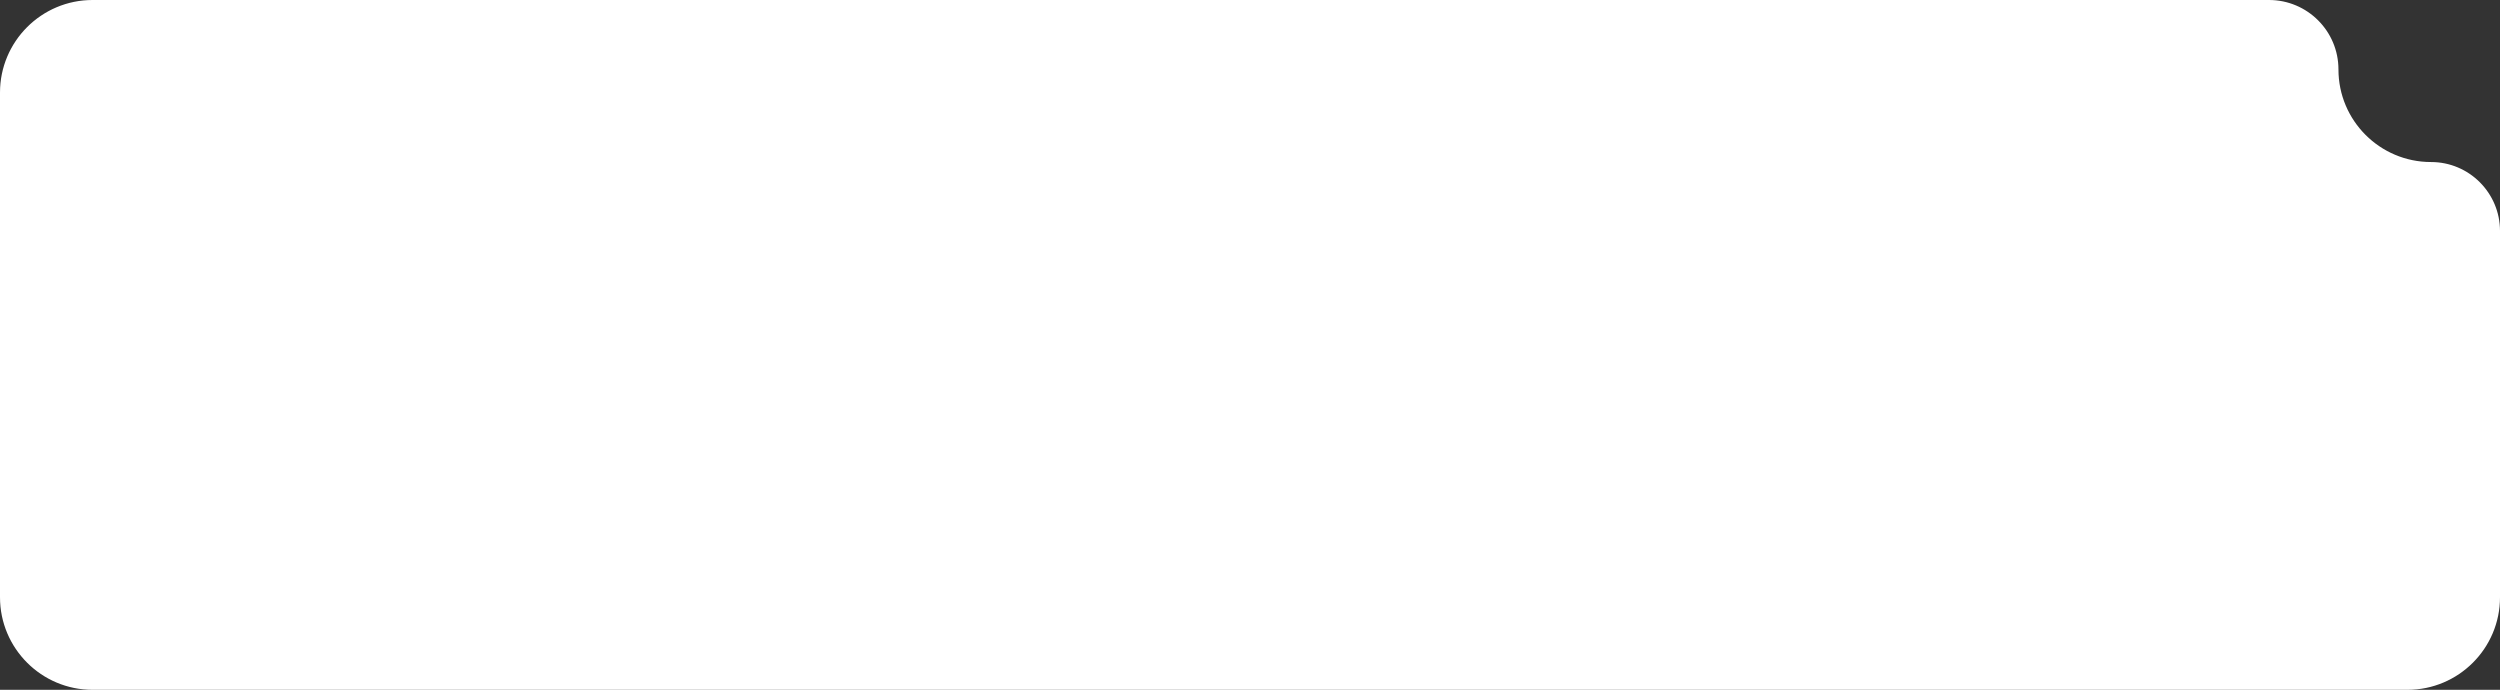<?xml version="1.0" encoding="UTF-8"?> <svg xmlns="http://www.w3.org/2000/svg" width="540" height="149" viewBox="0 0 540 149" fill="none"><rect x="0" y="0" width="540" height="149" fill="#333333" stroke="none"/><path fill-rule="evenodd" clip-rule="evenodd" d="M505.106 15C505.106 6.716 498.39 0 490.106 0H20C8.954 0 0 8.954 0 20V129C0 140.046 8.954 149 20 149H520C531.046 149 540 140.046 540 129V49.894C540 41.668 533.332 35 525.106 35V35C514.06 35 505.106 26.046 505.106 15V15Z" fill="white"></path></svg> 